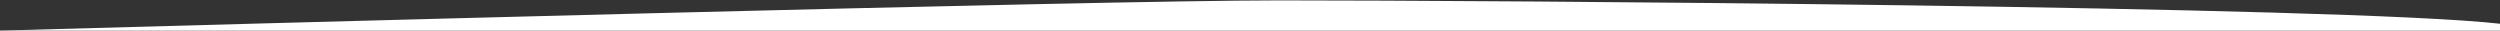 <svg xmlns="http://www.w3.org/2000/svg" id="Capa_1" data-name="Capa 1" viewBox="0 0 1920 23.48"><rect x="0" y="0" width="1920" height="23.48" fill="#333333" stroke="none"/><defs><style>      .cls-1 {        fill: #fff;      }    </style></defs><path class="cls-1" d="m1920.29,23.48v-5.22C1798.23,4.53,1143.58.29,982.64.29,840.56.29,166.01,18.91.62,23.48h1919.67Z"></path></svg>